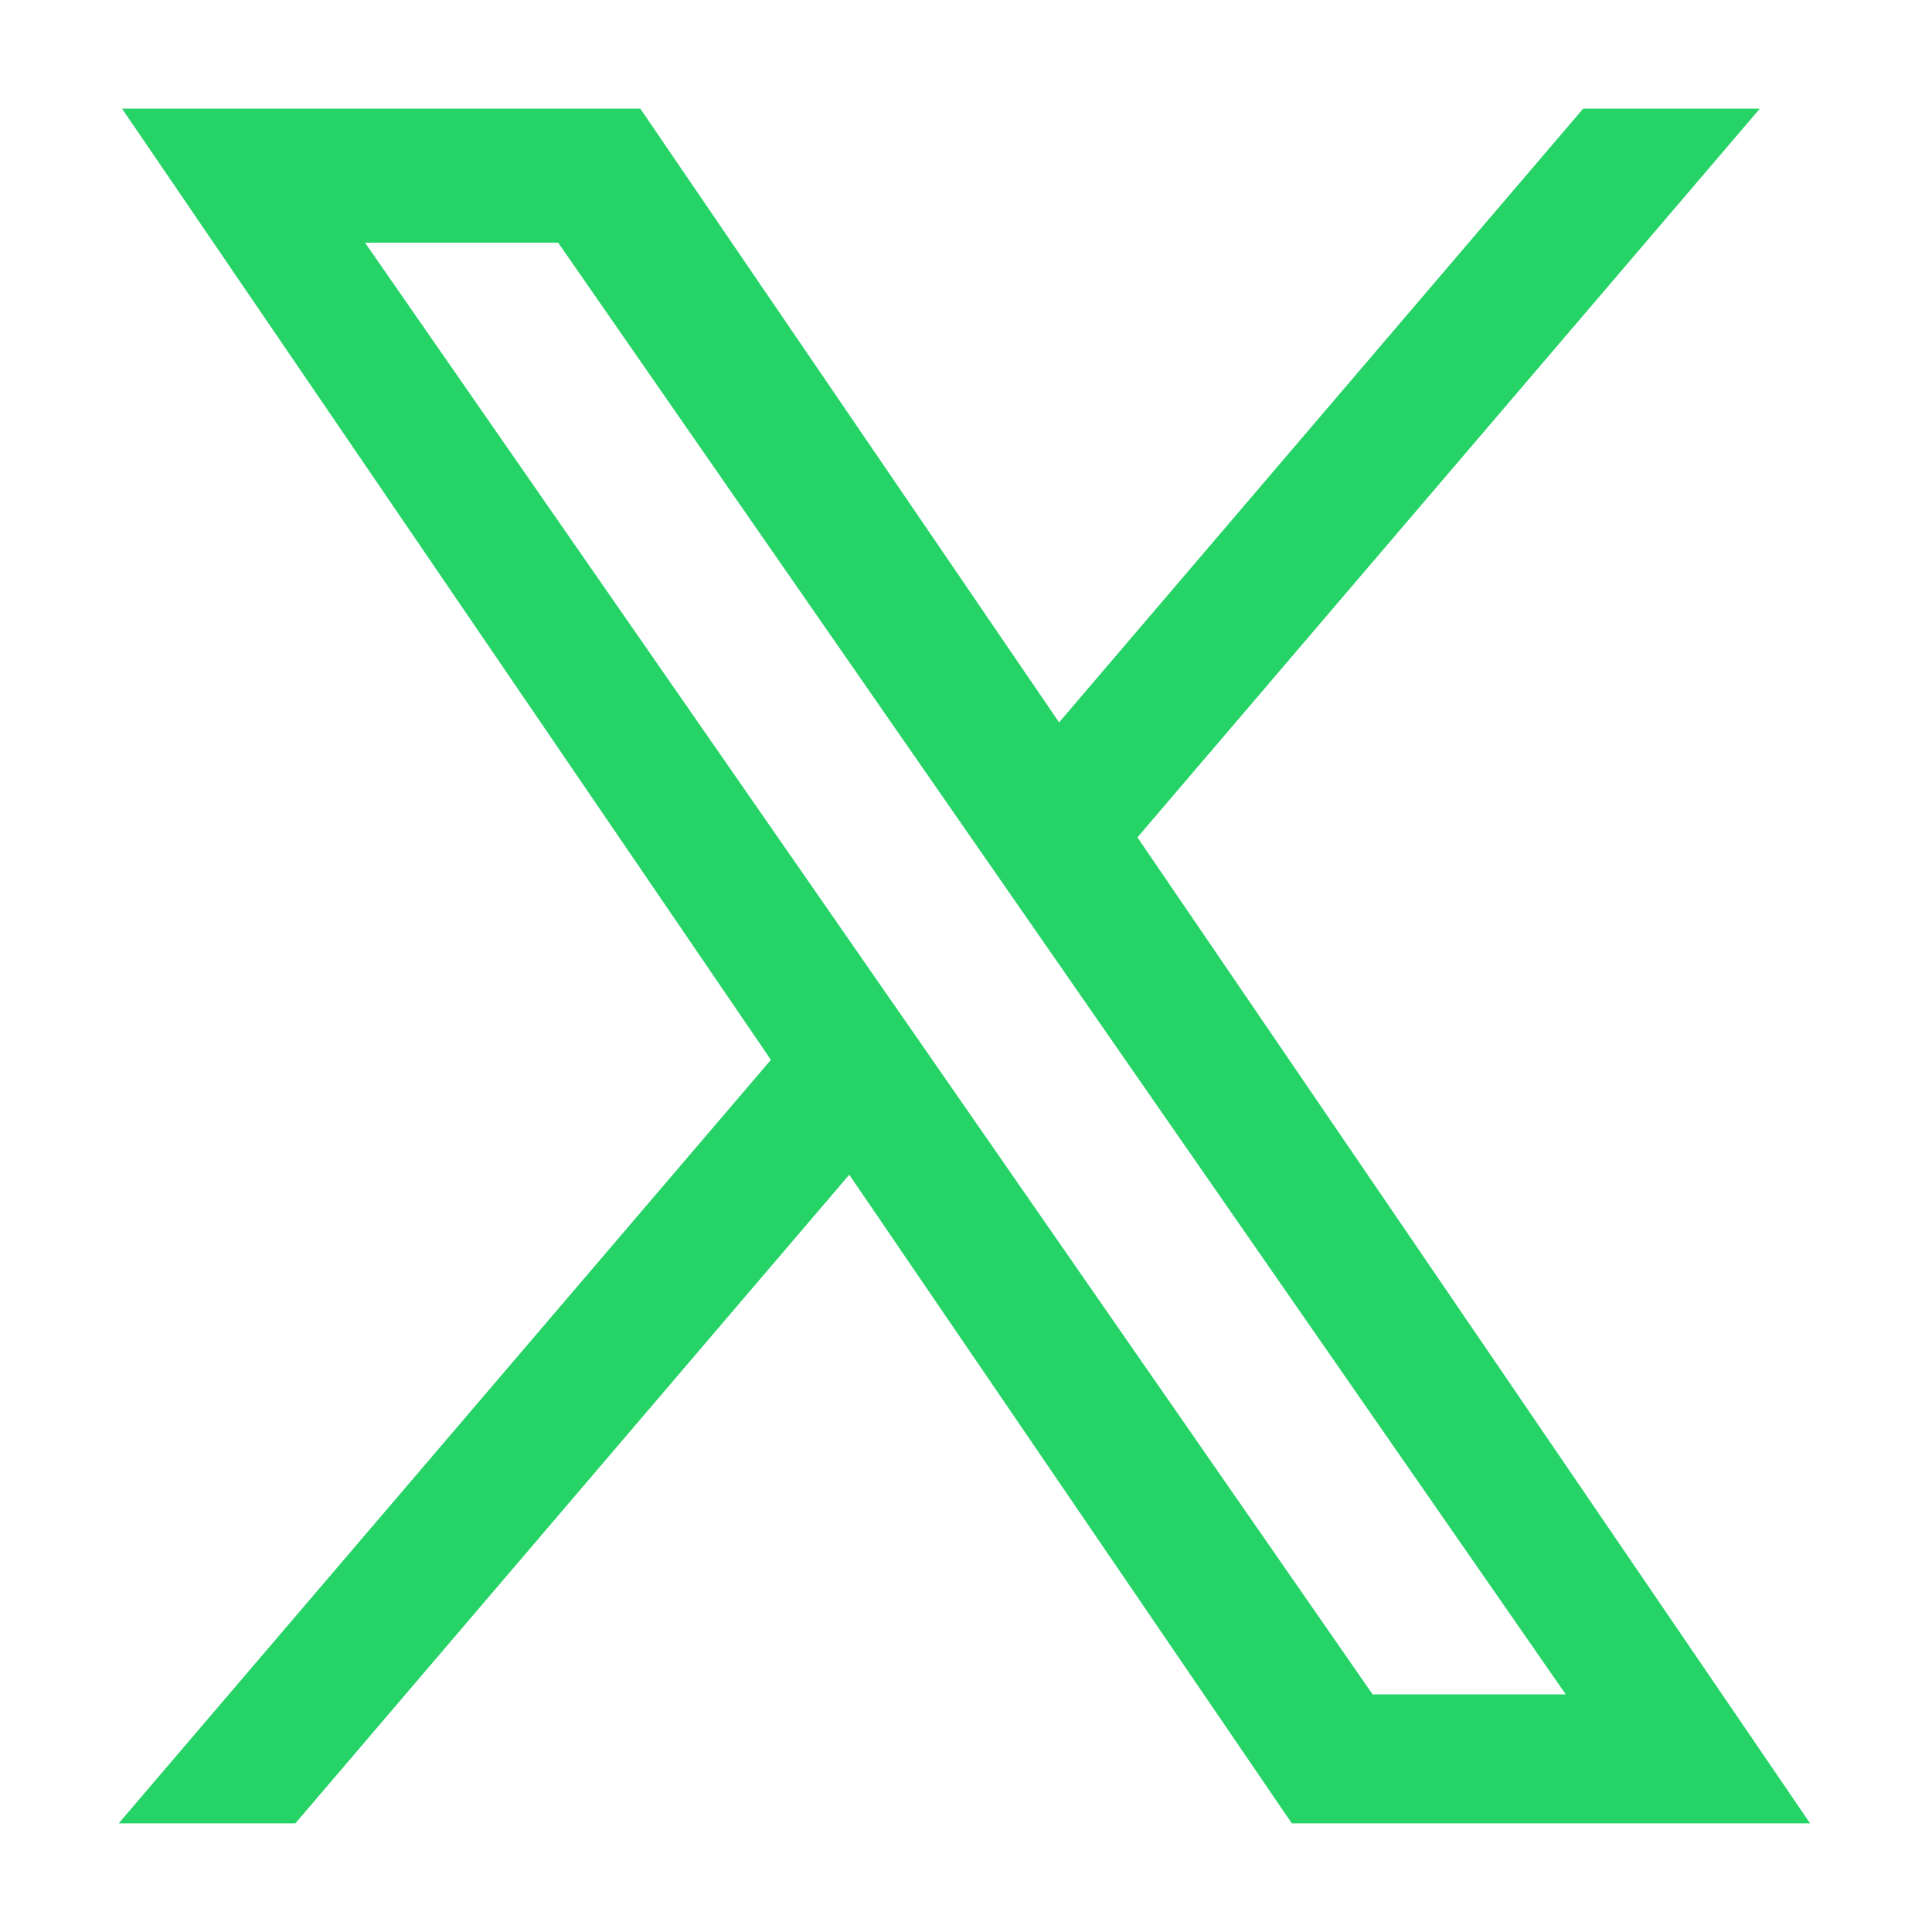 <svg xmlns="http://www.w3.org/2000/svg" width="192" height="192" viewBox="0 0 16 16"><path fill="#25d366" d="M9.294 6.928L14.357 1h-1.2L8.762 6.147L5.25 1H1.2l5.31 7.784L1.2 15h1.2l4.642-5.436L10.751 15h4.05zM7.651 8.852l-.538-.775L2.832 1.91h1.843l3.454 4.977l.538.775l4.491 6.47h-1.843z" stroke-width="0.2" stroke="#25d366"/></svg>